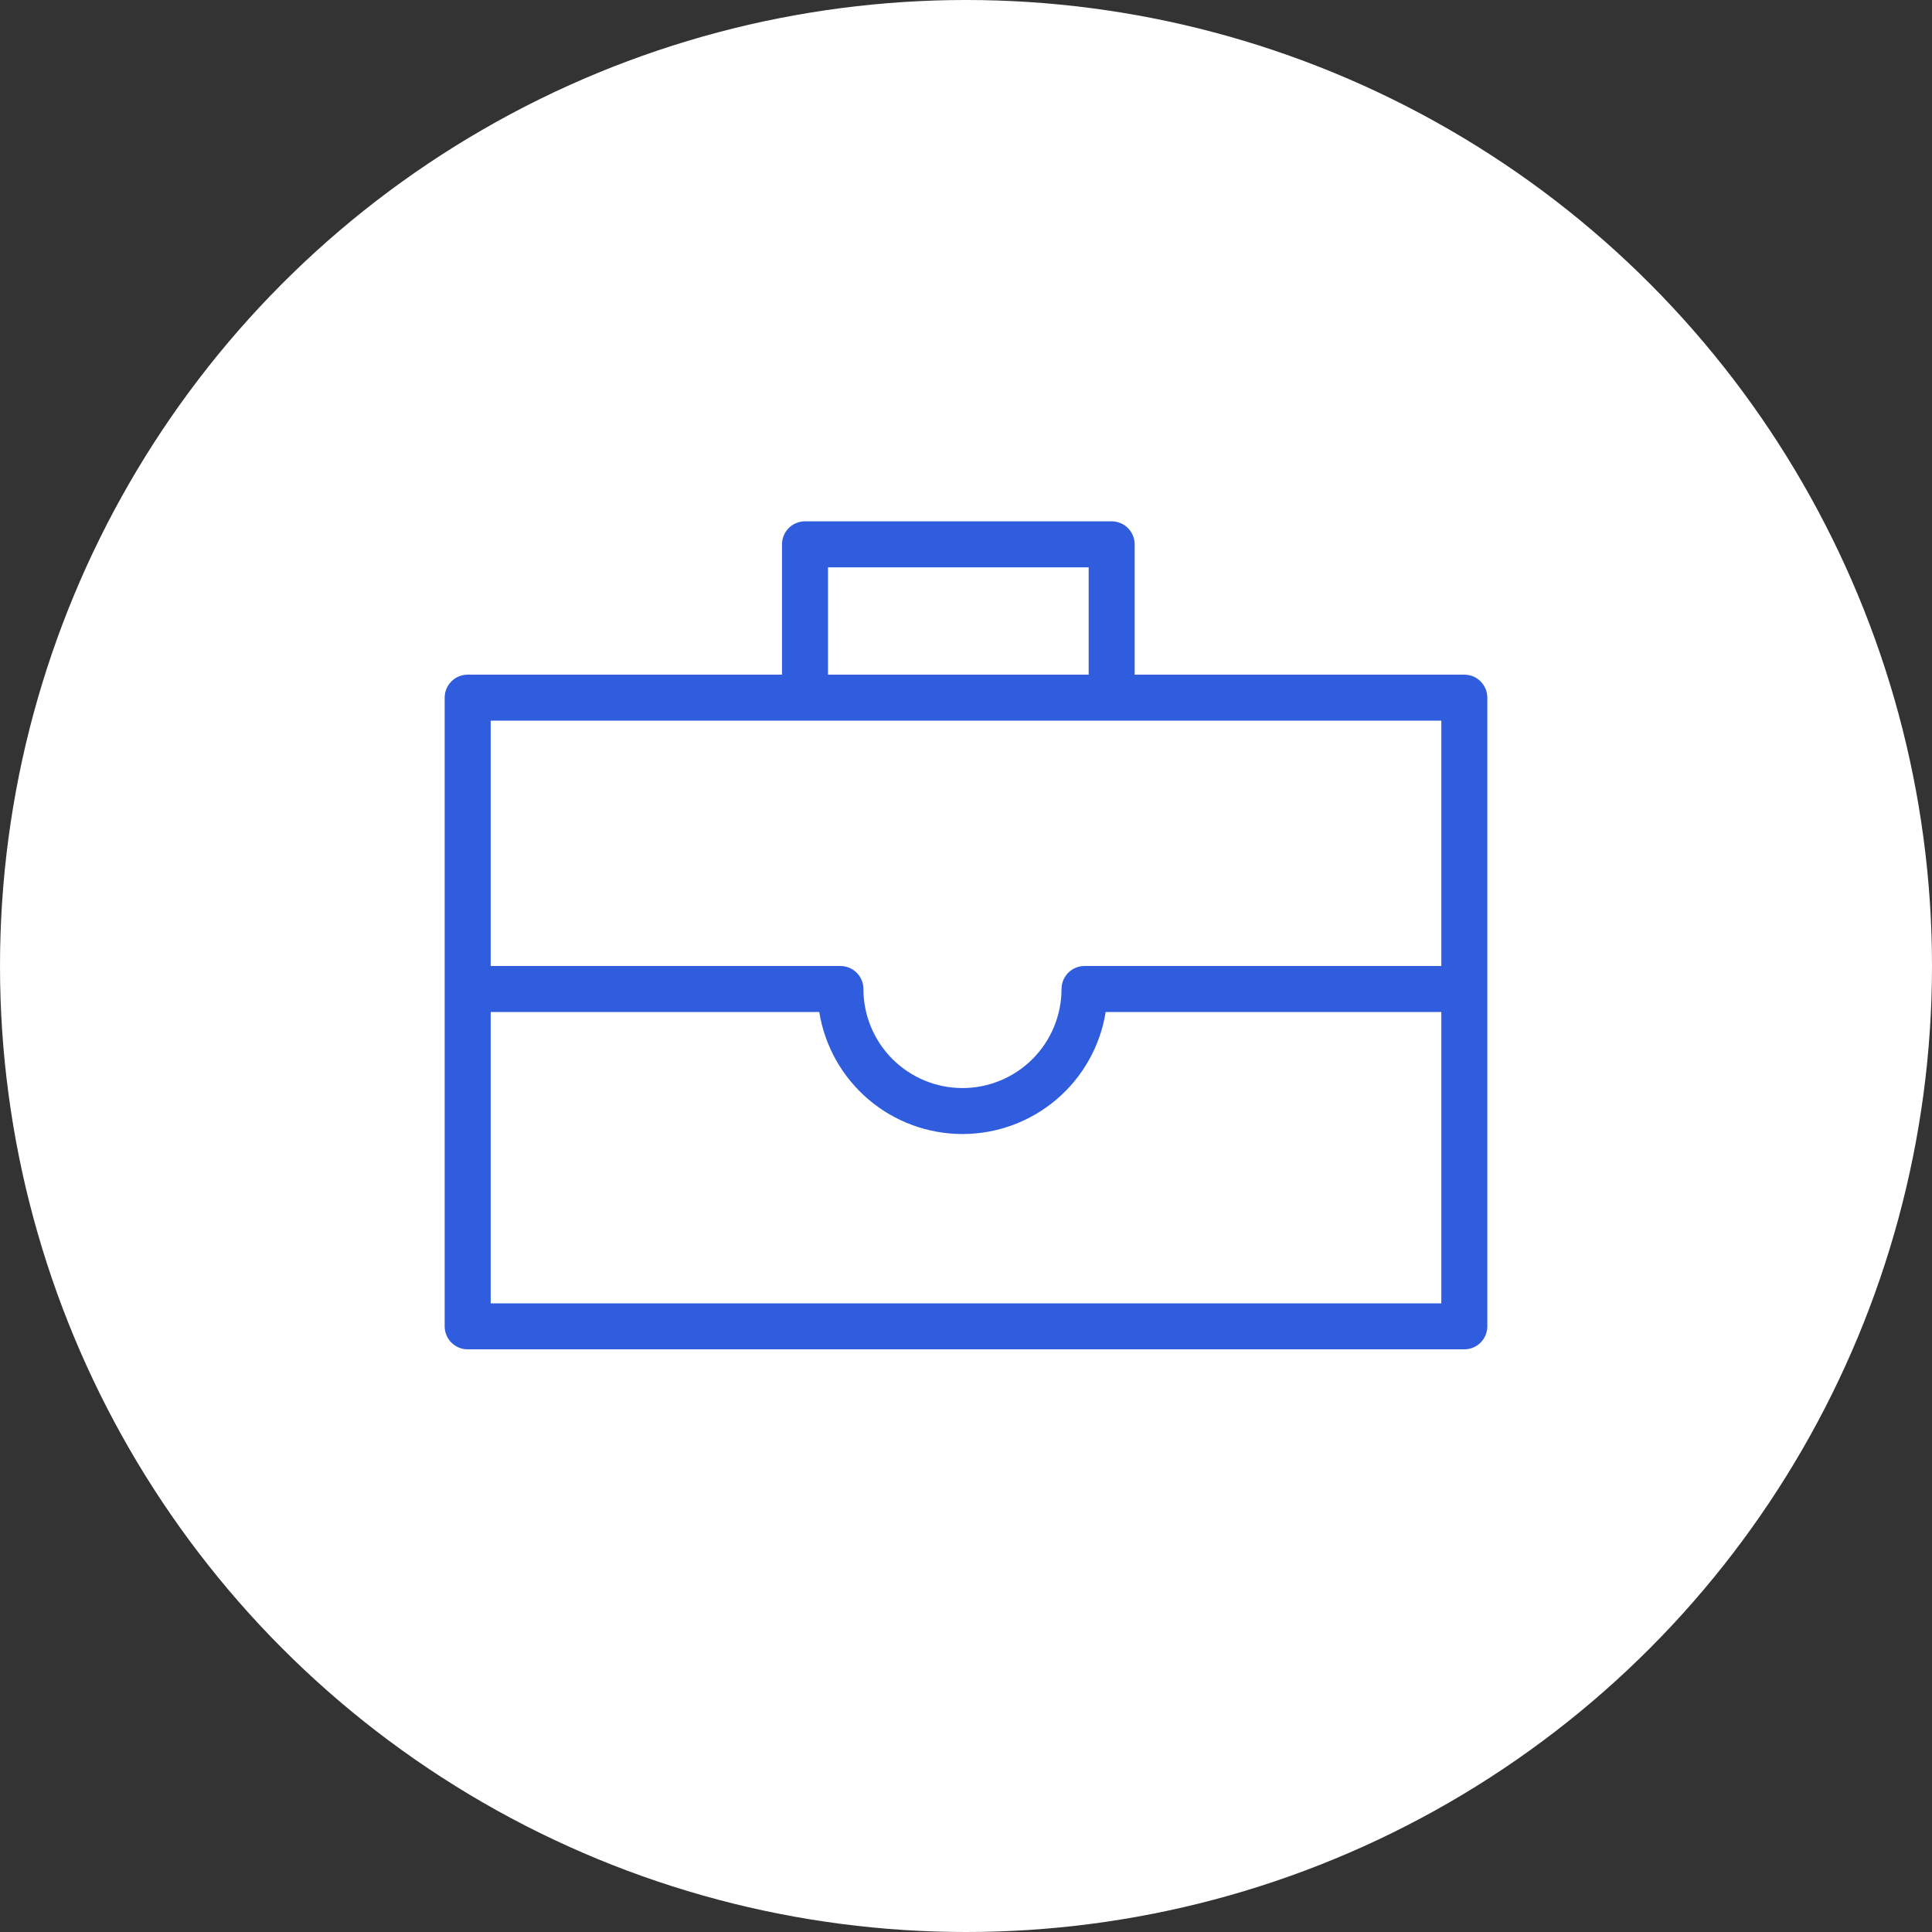 <?xml version="1.0" encoding="UTF-8"?> <svg xmlns="http://www.w3.org/2000/svg" viewBox="1937 2437 126 126" width="126" height="126" data-guides="{&quot;vertical&quot;:[],&quot;horizontal&quot;:[]}"><rect x="1937" y="2437" width="126" height="126" fill="#333333" stroke="none"/><ellipse color="rgb(51, 51, 51)" fill="white" font-size-adjust="none" cx="2000" cy="2500" r="63" id="tSvg168ee359deb" title="Ellipse 2" fill-opacity="1" stroke="none" stroke-opacity="1" rx="63" ry="63" style="transform: rotate(0deg); transform-origin: 2000px 2500px;"></ellipse><path fill="#2f5ddd" stroke="none" fill-opacity="1" stroke-width="1" stroke-opacity="1" color="rgb(51, 51, 51)" font-size-adjust="none" id="tSvg16144167a5a" title="Path 5" d="M 2032.5 2481 C 2025.333 2481 2018.167 2481 2011 2481C 2011 2478.167 2011 2475.333 2011 2472.5C 2011 2472.102 2010.842 2471.721 2010.561 2471.439C 2010.279 2471.158 2009.898 2471 2009.5 2471C 2002.833 2471 1996.167 2471 1989.5 2471C 1989.102 2471 1988.721 2471.158 1988.439 2471.439C 1988.158 2471.721 1988 2472.102 1988 2472.5C 1988 2475.333 1988 2478.167 1988 2481C 1981.167 2481 1974.333 2481 1967.5 2481C 1967.102 2481 1966.721 2481.158 1966.439 2481.439C 1966.158 2481.721 1966 2482.102 1966 2482.5C 1966 2496.167 1966 2509.833 1966 2523.5C 1966 2523.898 1966.158 2524.279 1966.439 2524.561C 1966.721 2524.842 1967.102 2525 1967.5 2525C 1989.167 2525 2010.833 2525 2032.5 2525C 2032.898 2525 2033.279 2524.842 2033.561 2524.561C 2033.842 2524.279 2034 2523.898 2034 2523.5C 2034 2509.833 2034 2496.167 2034 2482.5C 2034 2482.102 2033.842 2481.721 2033.561 2481.439C 2033.279 2481.158 2032.898 2481 2032.5 2481ZM 1991 2474 C 1996.667 2474 2002.333 2474 2008 2474C 2008 2476.333 2008 2478.667 2008 2481C 2002.333 2481 1996.667 2481 1991 2481C 1991 2478.667 1991 2476.333 1991 2474ZM 2031 2484 C 2031 2489.333 2031 2494.667 2031 2500C 2023.243 2500 2015.487 2500 2007.73 2500C 2007.332 2500 2006.951 2500.158 2006.669 2500.439C 2006.388 2500.721 2006.23 2501.102 2006.23 2501.5C 2006.23 2503.213 2005.549 2504.856 2004.338 2506.068C 2003.126 2507.279 2001.483 2507.96 1999.77 2507.96C 1998.057 2507.96 1996.414 2507.279 1995.202 2506.068C 1993.991 2504.856 1993.31 2503.213 1993.31 2501.5C 1993.31 2501.102 1993.152 2500.721 1992.871 2500.439C 1992.589 2500.158 1992.208 2500 1991.81 2500C 1984.207 2500 1976.603 2500 1969 2500C 1969 2494.667 1969 2489.333 1969 2484C 1989.667 2484 2010.333 2484 2031 2484ZM 1969 2522 C 1969 2515.667 1969 2509.333 1969 2503C 1976.143 2503 1983.287 2503 1990.43 2503C 1990.787 2505.22 1991.923 2507.24 1993.635 2508.699C 1995.346 2510.157 1997.521 2510.958 1999.77 2510.958C 2002.019 2510.958 2004.194 2510.157 2005.905 2508.699C 2007.617 2507.24 2008.753 2505.22 2009.11 2503C 2016.407 2503 2023.703 2503 2031 2503C 2031 2509.333 2031 2515.667 2031 2522C 2010.333 2522 1989.667 2522 1969 2522Z"></path><defs></defs></svg> 